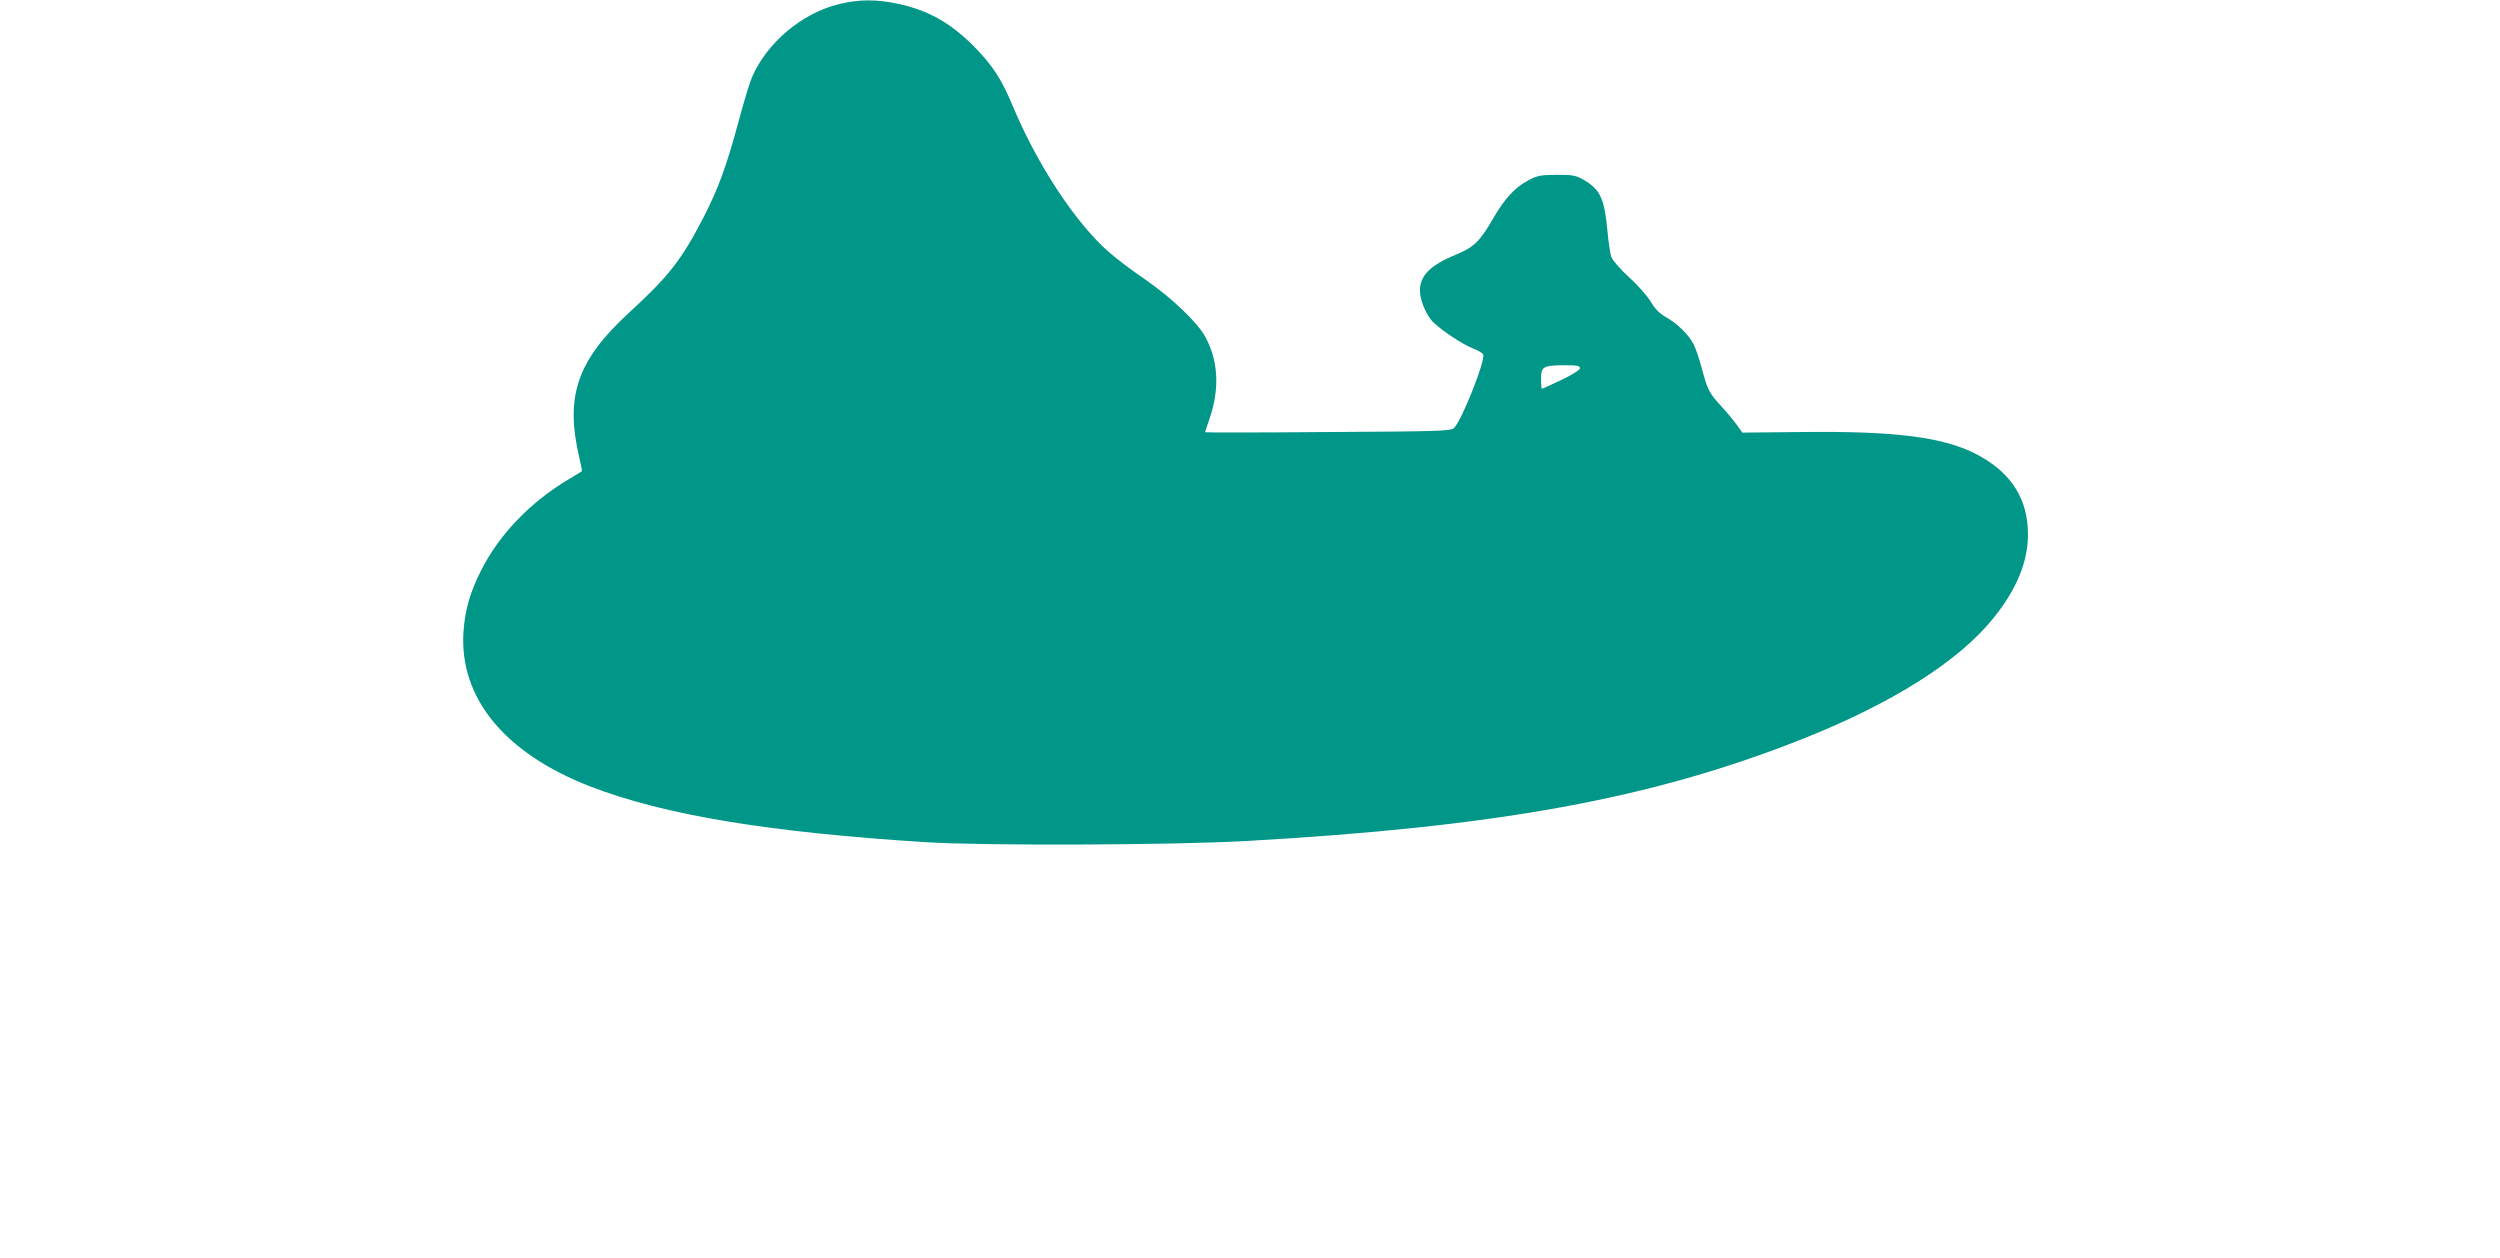 <?xml version="1.0" standalone="no"?>
<!DOCTYPE svg PUBLIC "-//W3C//DTD SVG 20010904//EN"
 "http://www.w3.org/TR/2001/REC-SVG-20010904/DTD/svg10.dtd">
<svg version="1.0" xmlns="http://www.w3.org/2000/svg"
 width="1280pt" height="644pt" viewBox="0 0 1280 644"
 preserveAspectRatio="xMidYMid meet">
<g transform="translate(0,644) scale(0.1,-0.1)"
fill="#009688" stroke="none">
<path d="M4296 6419 c-190 -46 -370 -198 -446 -375 -11 -25 -41 -123 -66 -217
-65 -241 -106 -353 -185 -506 -109 -210 -176 -297 -374 -478 -270 -247 -333
-431 -259 -746 9 -37 15 -69 13 -70 -2 -2 -33 -20 -69 -42 -196 -117 -353
-281 -446 -464 -58 -115 -83 -203 -91 -316 -22 -338 211 -622 650 -792 379
-146 910 -234 1717 -285 302 -19 1266 -15 1640 6 1292 73 2077 217 2845 521
462 183 804 399 981 620 119 147 178 290 177 430 0 174 -79 304 -239 396 -174
99 -417 133 -926 127 l-297 -3 -29 40 c-16 22 -51 65 -79 95 -63 69 -70 83
-99 191 -13 49 -32 106 -43 127 -25 49 -85 107 -141 138 -32 18 -55 41 -78 79
-18 30 -68 87 -112 126 -44 41 -84 86 -90 103 -6 17 -15 78 -20 135 -15 163
-37 210 -118 258 -43 25 -56 28 -142 28 -86 -1 -100 -4 -148 -30 -68 -37 -118
-92 -176 -192 -69 -119 -98 -148 -192 -187 -130 -53 -184 -107 -184 -184 0
-42 24 -106 56 -148 31 -40 157 -126 220 -150 24 -9 45 -22 48 -29 12 -32
-112 -343 -150 -377 -17 -15 -79 -17 -646 -20 -346 -3 -628 -3 -628 -1 0 1 11
36 25 76 50 149 42 290 -23 411 -40 74 -170 199 -307 294 -66 45 -150 108
-186 140 -171 149 -367 446 -494 750 -57 137 -104 208 -195 301 -124 125 -236
188 -394 222 -110 23 -197 23 -300 -2z m3794 -1864 c0 -8 -38 -33 -95 -60 -52
-25 -97 -45 -100 -45 -3 0 -5 22 -5 50 0 63 11 69 118 70 66 0 82 -3 82 -15z"/>
</g>
</svg>
